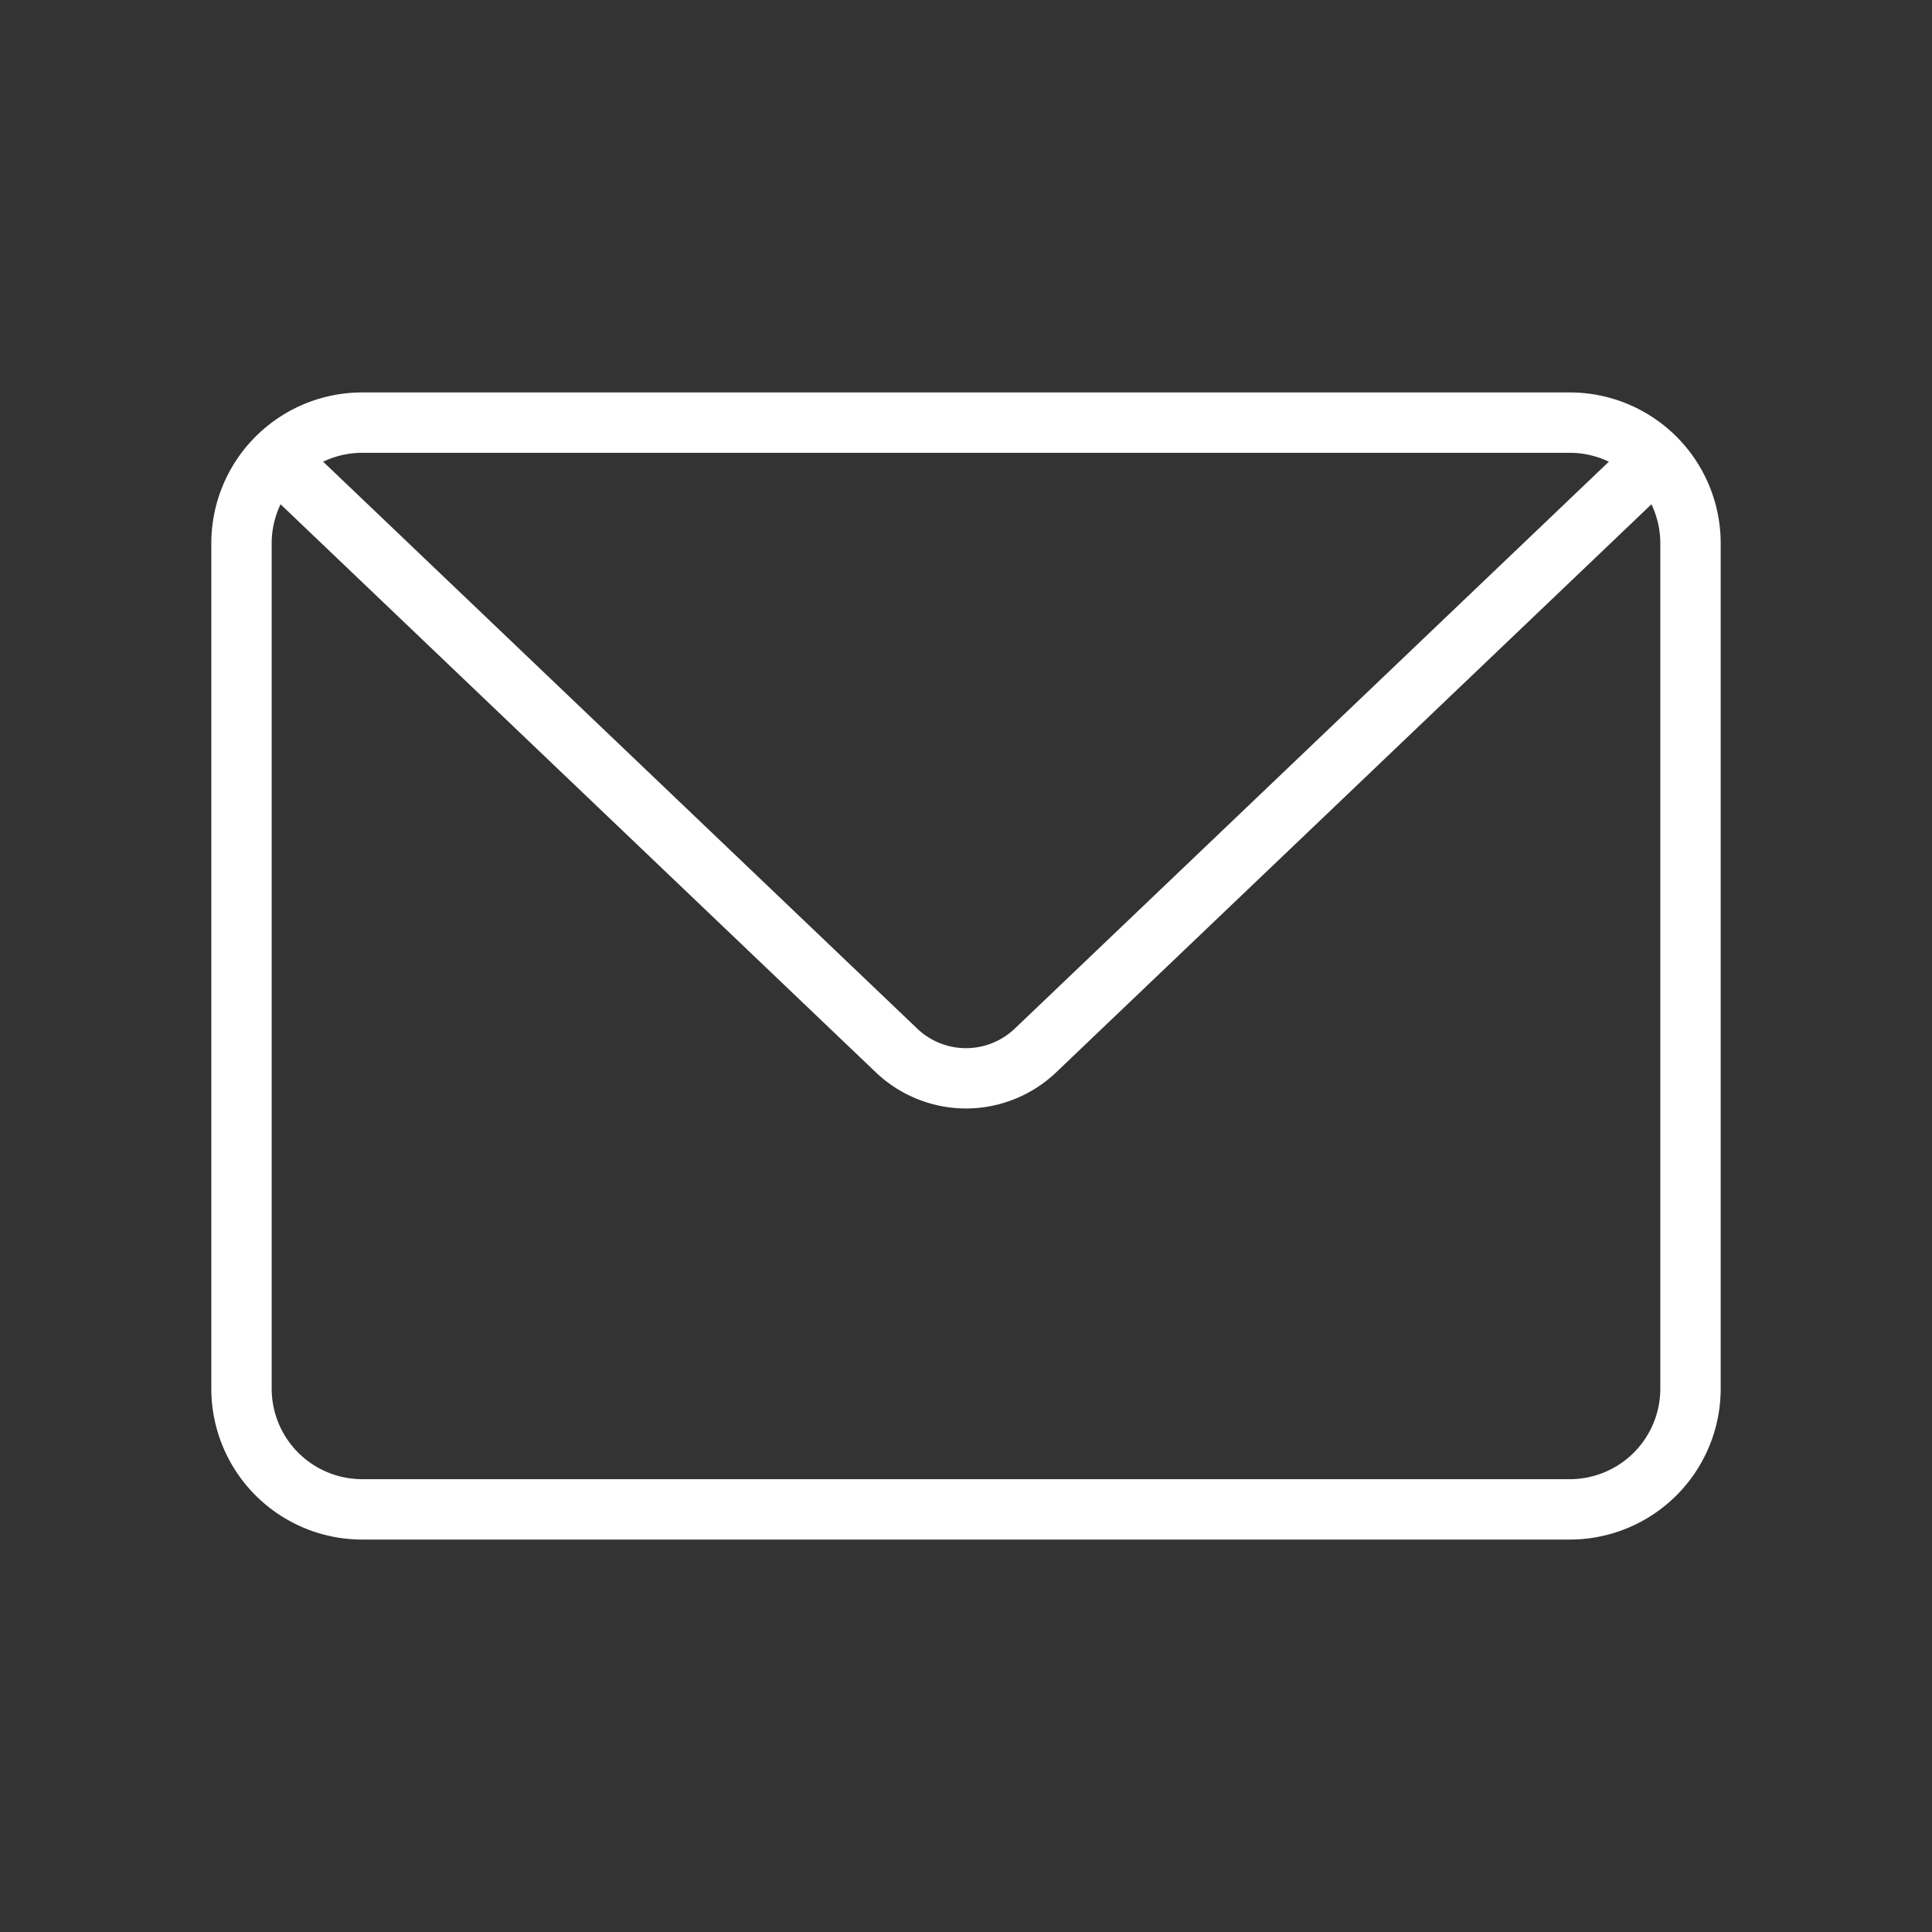 <svg data-name="Design Convert" viewBox="0 0 64 64" xmlns="http://www.w3.org/2000/svg"><rect x="0" y="0" width="64" height="64" fill="#333333" stroke="none"/><path d="M52 51H12a5 5 0 0 1-5-5V18a5 5 0 0 1 5-5h40a5 5 0 0 1 5 5v28a5 5 0 0 1-5 5ZM12 15a3 3 0 0 0-3 3v28a3 3 0 0 0 3 3h40a3 3 0 0 0 3-3V18a3 3 0 0 0-3-3Z" fill="#ffffff" class="fill-010101"></path><path d="M32 36.72a4.34 4.34 0 0 1-3-1.21L9.31 16.72a1 1 0 0 1 1.38-1.44l19.69 18.79a2.34 2.34 0 0 0 3.24 0l19.69-18.79a1 1 0 0 1 1.38 1.44L35 35.51a4.34 4.34 0 0 1-3 1.21Z" fill="#ffffff" class="fill-010101"></path></svg>